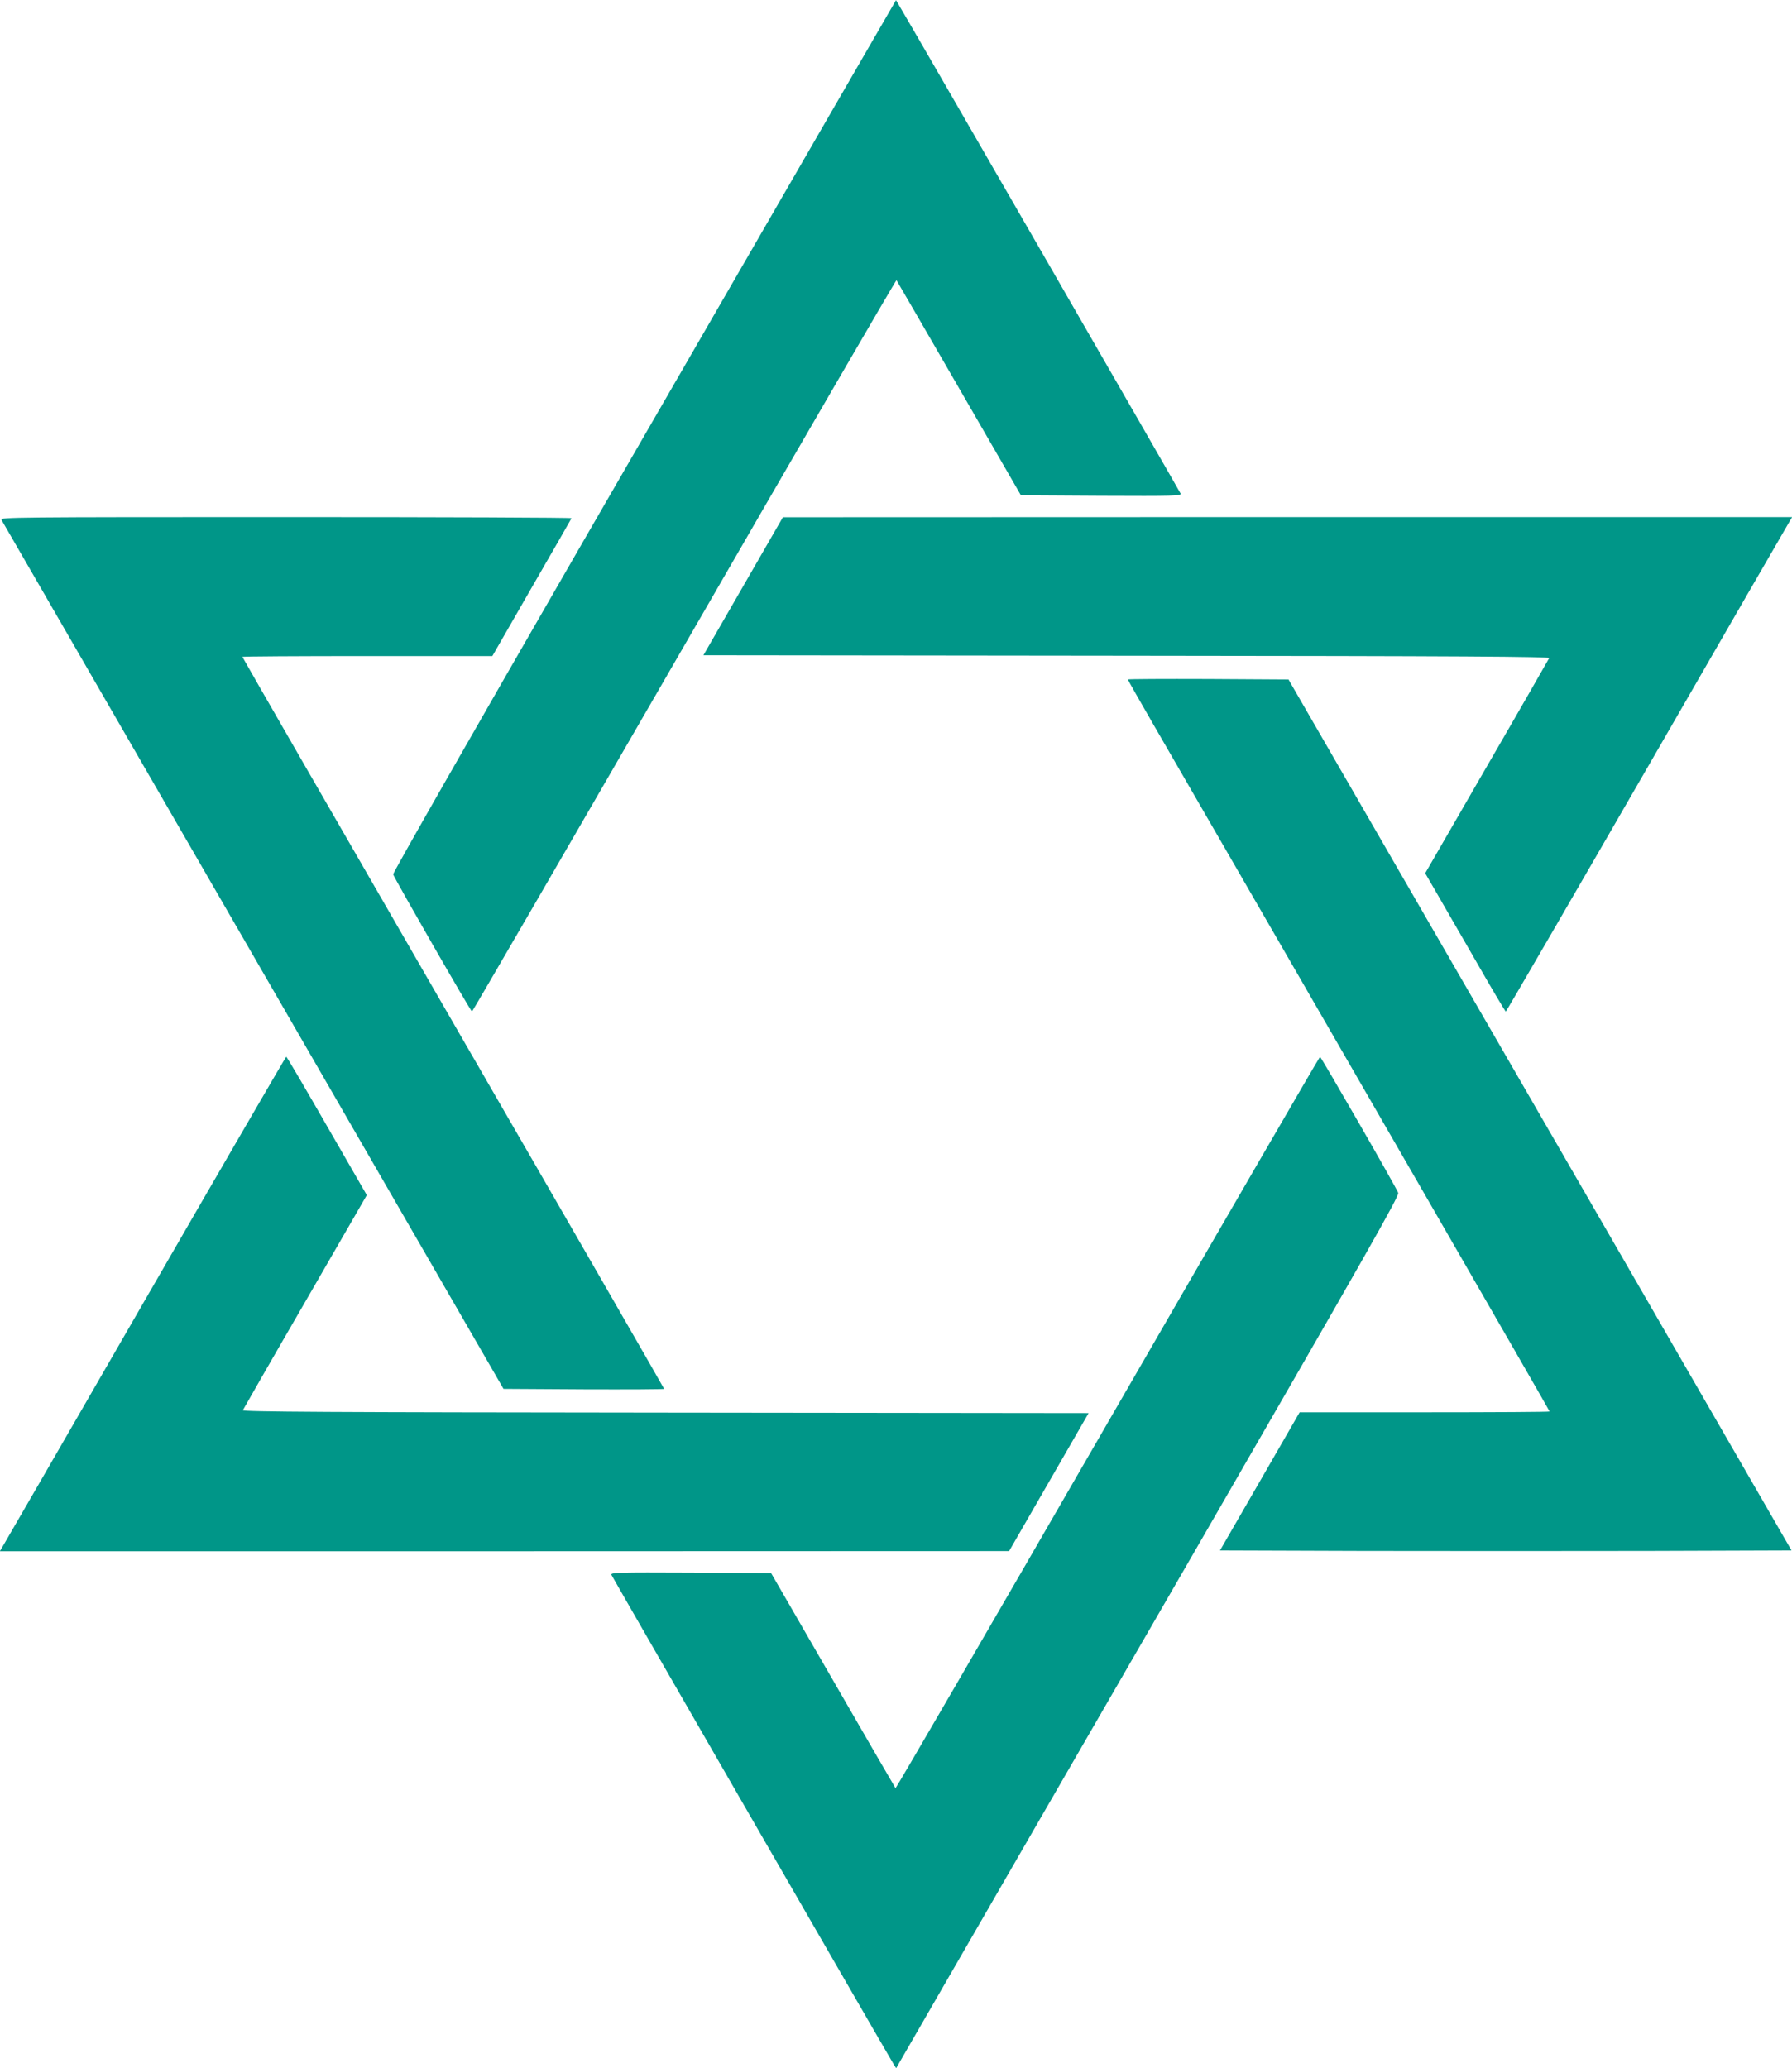 <?xml version="1.0" standalone="no"?>
<!DOCTYPE svg PUBLIC "-//W3C//DTD SVG 20010904//EN"
 "http://www.w3.org/TR/2001/REC-SVG-20010904/DTD/svg10.dtd">
<svg version="1.0" xmlns="http://www.w3.org/2000/svg"
 width="1109pt" height="1280pt" viewBox="0 0 1109 1280"
 preserveAspectRatio="xMidYMid meet">
<g transform="translate(0,1280) scale(0.1,-0.1)"
fill="#009688" stroke="none">
<path d="M5133 12087 c-226 -392 -927 -1605 -1558 -2697 -650 -1127 -1144
-1992 -1142 -2001 6 -22 480 -848 488 -849 3 0 594 1019 1314 2265 719 1246
1310 2263 1313 2261 2 -3 177 -304 387 -668 l383 -663 497 -3 c449 -2 497 -1
491 14 -5 13 -1700 2954 -1745 3026 l-16 27 -412 -712z"/>
<path d="M9 9583 c6 -10 707 -1224 1559 -2698 l1548 -2680 497 -3 c273 -1 497
0 497 3 0 3 -587 1023 -1305 2265 -718 1243 -1305 2262 -1305 2265 0 3 348 5
773 5 l774 0 243 423 c134 232 245 425 247 430 2 4 -793 7 -1767 7 -1683 0
-1770 -1 -1761 -17z"/>
<path d="M4599 9172 l-246 -427 2620 -3 c2088 -2 2618 -5 2614 -15 -3 -6 -176
-309 -386 -671 l-381 -660 81 -140 c45 -78 156 -270 247 -428 91 -159 168
-288 171 -288 3 1 393 672 866 1492 473 820 870 1508 883 1529 l23 39 -3123 0
-3123 -1 -246 -427z"/>
<path d="M6980 8595 c0 -3 67 -121 149 -263 1219 -2109 2461 -4262 2461 -4267
0 -3 -348 -5 -773 -5 l-774 0 -246 -427 -247 -428 885 -3 c487 -1 1283 -1
1769 0 l883 3 -1019 1765 c-561 971 -1262 2184 -1557 2695 l-537 930 -497 3
c-273 1 -497 0 -497 -3z"/>
<path d="M905 4768 c-473 -820 -870 -1508 -883 -1529 l-23 -39 3123 0 3123 1
246 427 246 427 -2620 3 c-2088 2 -2618 5 -2614 15 3 6 176 309 386 671 l381
660 -98 170 c-309 537 -396 686 -401 686 -3 -1 -393 -672 -866 -1492z"/>
<path d="M6855 3995 c-719 -1246 -1310 -2263 -1313 -2261 -2 3 -177 303 -387
668 l-383 663 -497 3 c-449 2 -497 1 -491 -14 5 -13 1701 -2954 1745 -3026
l17 -27 281 487 c154 268 856 1482 1558 2697 1079 1869 1275 2214 1268 2233
-11 32 -477 841 -484 842 -3 0 -594 -1019 -1314 -2265z"/>
</g>
</svg>
